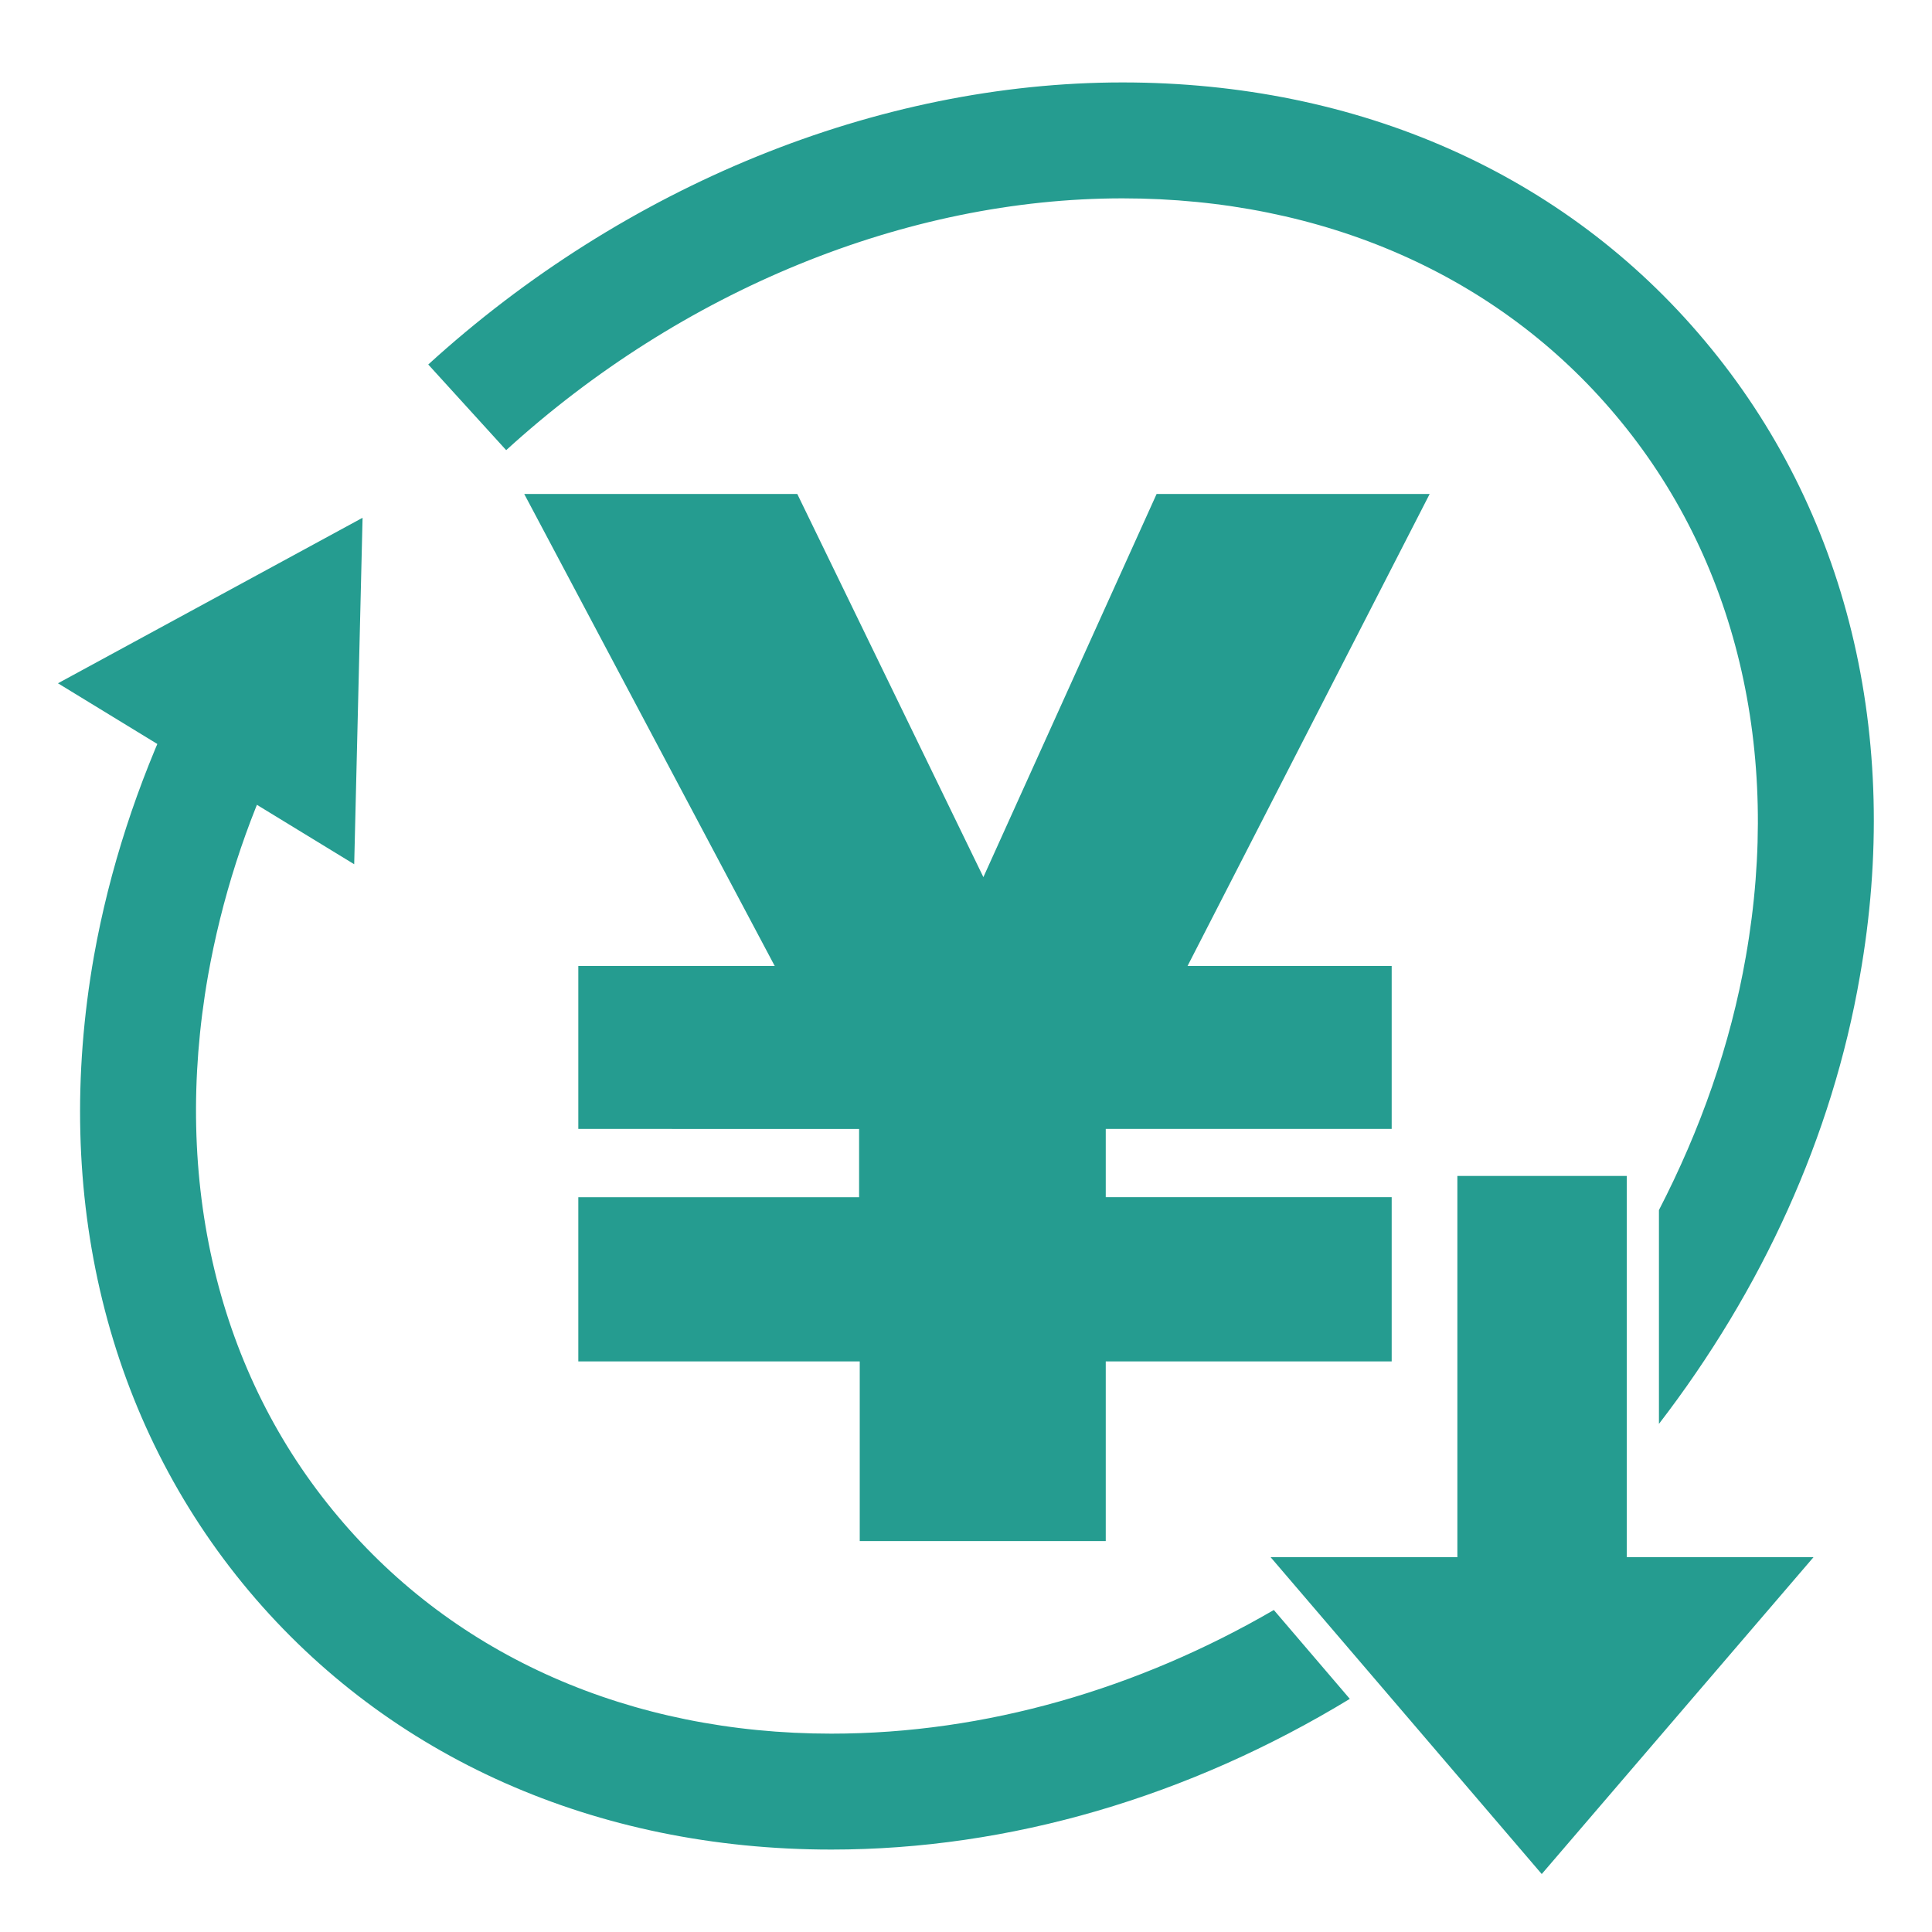 <?xml version="1.0" encoding="UTF-8"?>
<!-- Generator: Adobe Illustrator 27.4.1, SVG Export Plug-In . SVG Version: 6.00 Build 0)  -->
<svg xmlns="http://www.w3.org/2000/svg" xmlns:xlink="http://www.w3.org/1999/xlink" version="1.1" id="レイヤー_1" x="0px" y="0px" viewBox="0 0 300 300" style="enable-background:new 0 0 300 300;" xml:space="preserve">
<style type="text/css">
	.st0{fill:#259C90;}
</style>
<g>
	<g>
		<path class="st0" d="M222,76.7L184.4,150h31.7v25.3h-44.4v10.6h44.4v25.5h-44.4v27.9h-38.2v-27.9H89.8v-25.5h43.6v-10.6H89.8V150    h30.5L81.4,76.7h42.4l28.9,59.5l26.9-59.5H222z"></path>
	</g>
	<polygon class="st0" points="197.3,241.8 239.4,291 281.6,241.8 252.6,241.8 252.6,182.6 226.3,182.6 226.3,241.8  "></polygon>
	<g>
		<g>
			<path class="st0" d="M288.8,151.6c6.6-37.3-2-72.4-24.1-98.7C243,27,210.9,12.8,174.3,12.8c-38,0-77.3,16-107.8,43.8l12.1,13.3     c27.2-24.8,62.1-39.1,95.7-39.1c31.2,0,58.4,12,76.6,33.7c18.7,22.2,25.8,52.1,20.2,84c-2.4,13.8-7.1,27-13.5,39.4v33.2     C273.6,200.3,284.5,176.5,288.8,151.6z"></path>
			<path class="st0" d="M129.1,269.2c-31.2,0-58.4-12-76.6-33.7c-18.7-22.2-25.8-52.1-20.2-84c2.1-11.8,5.8-23.5,11.2-34.7     l-16.2-7.7c-6,12.7-10.3,25.9-12.7,39.3c-6.6,37.3,2,72.4,24.1,98.7c21.7,25.8,53.8,40.1,90.4,40.1c27.7,0,55.5-8.2,80.5-23.4     L197.8,250C176.8,262.2,153.1,269.2,129.1,269.2z"></path>
		</g>
		<g>
			<polygon class="st0" points="55,134.2 56.3,80.4 9,106.1    "></polygon>
		</g>
	</g>
</g>
</svg>
